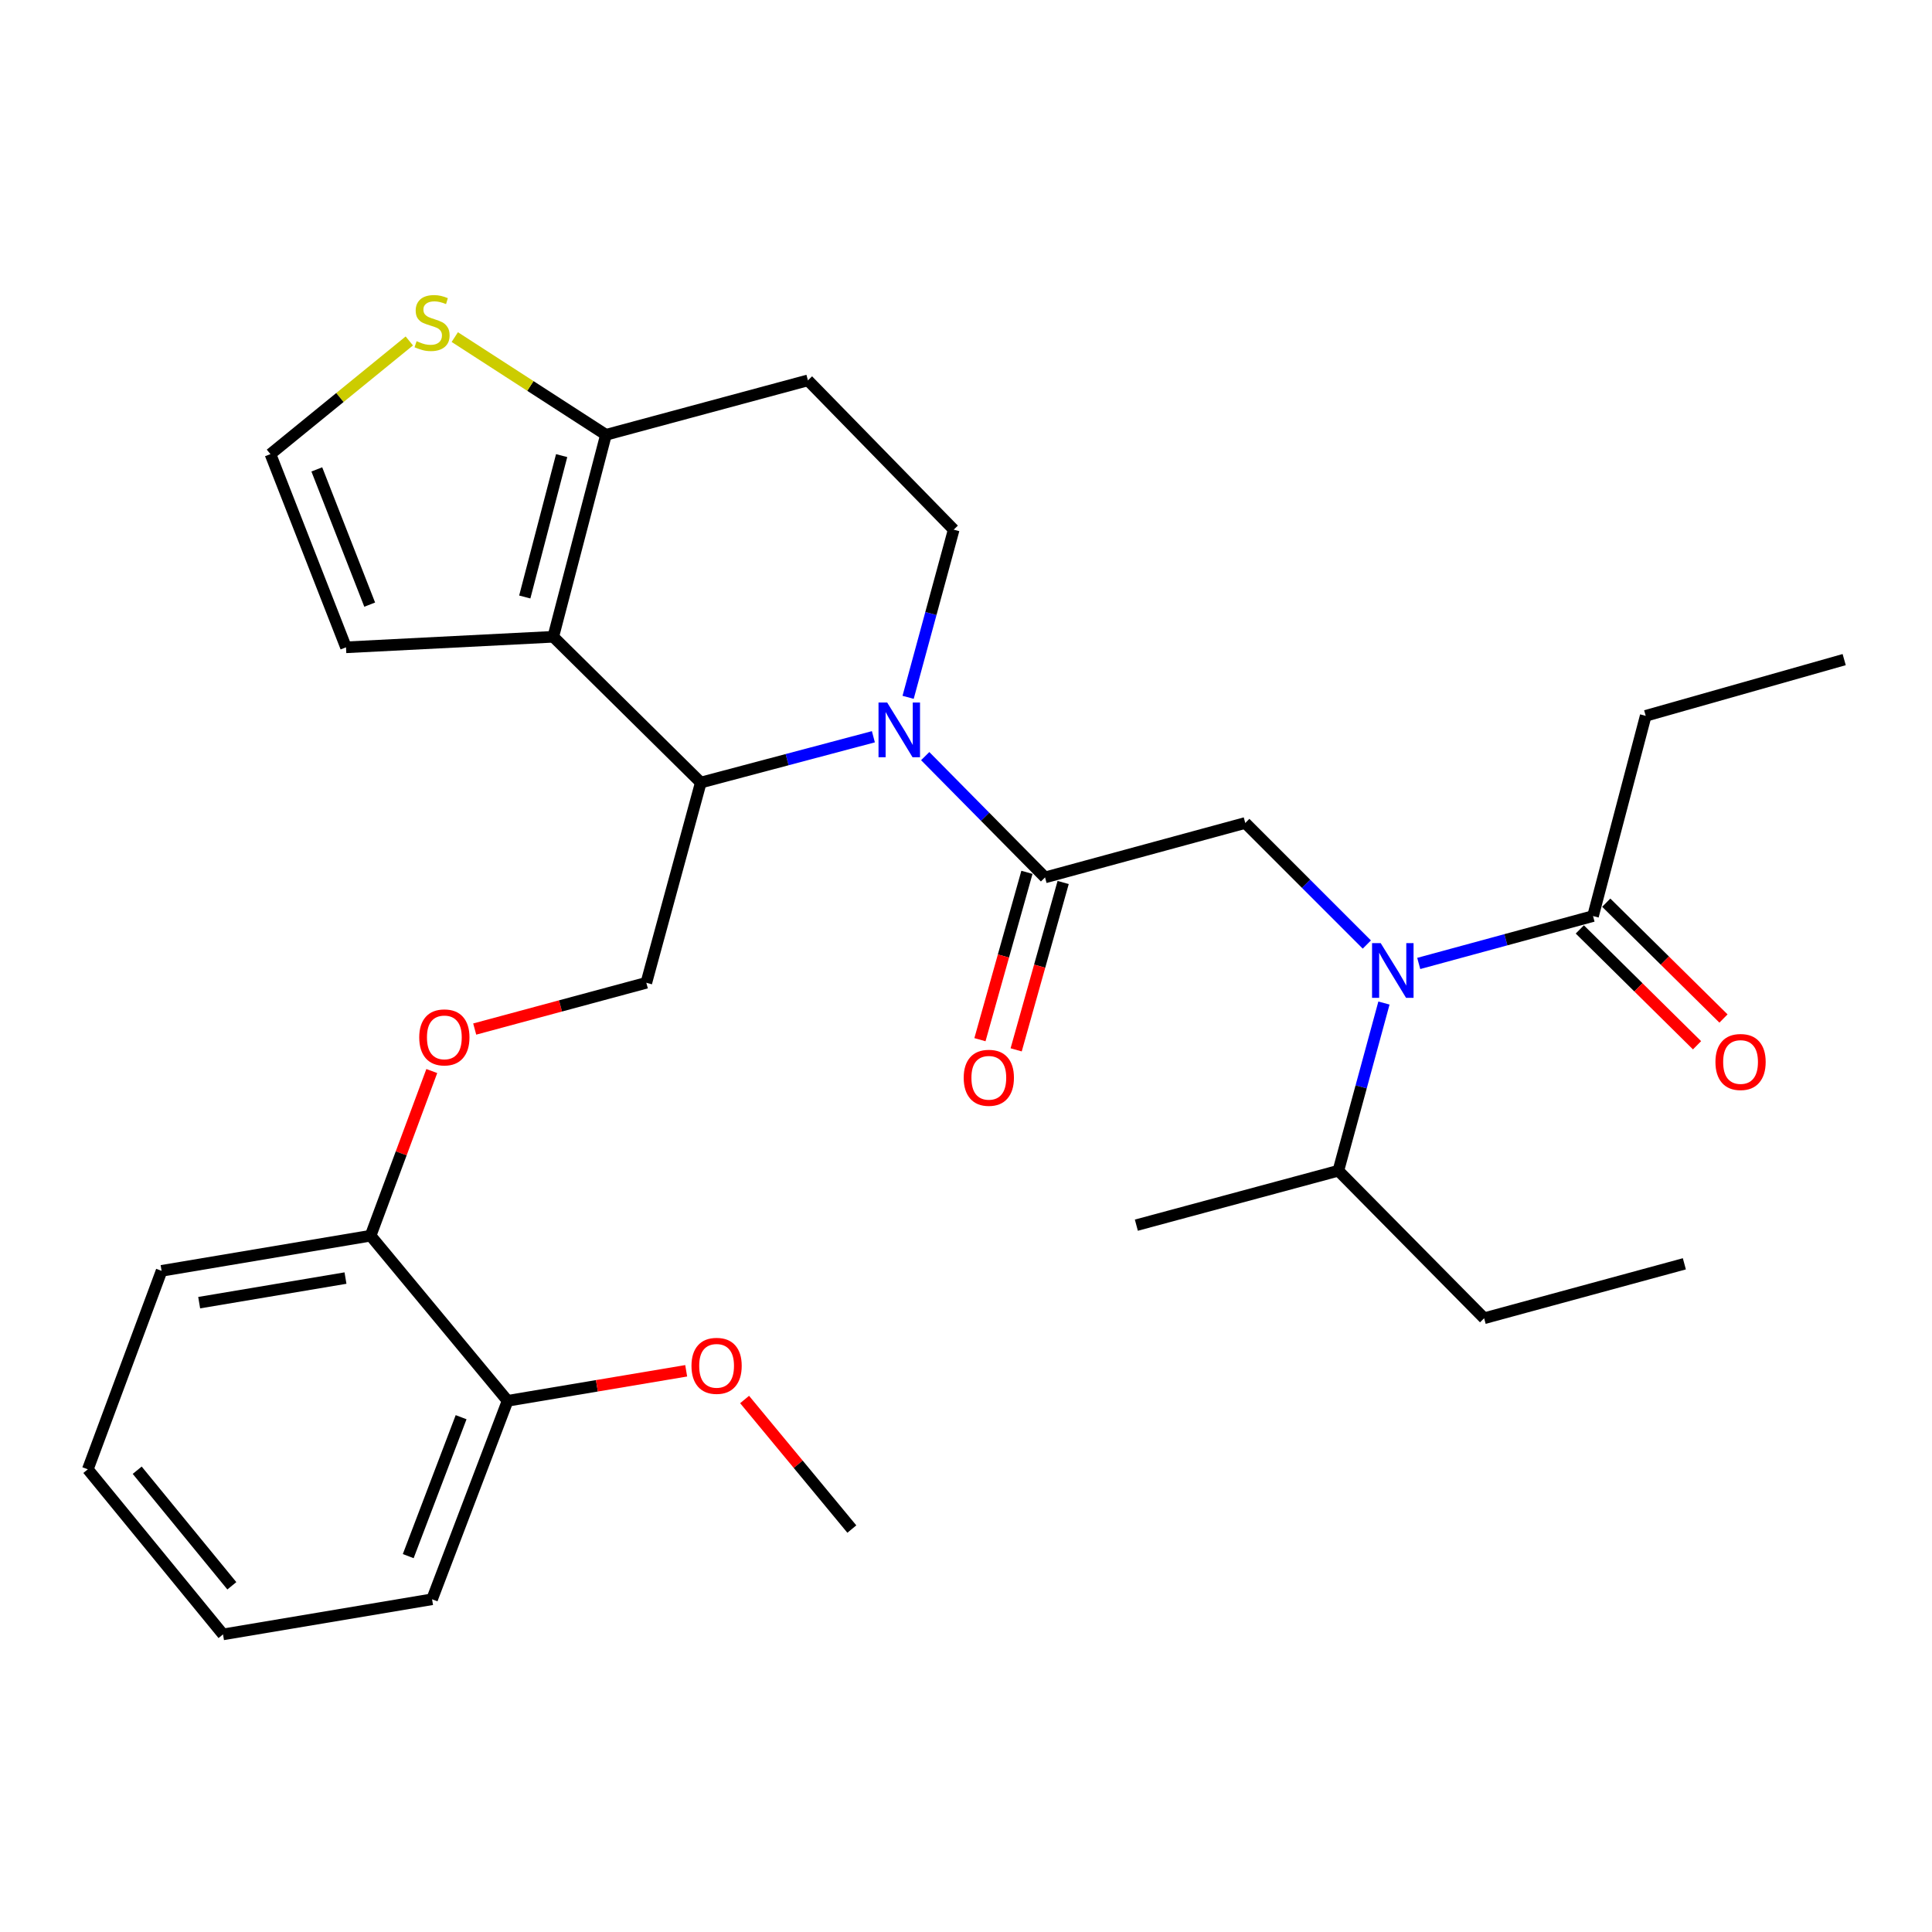 <?xml version='1.0' encoding='iso-8859-1'?>
<svg version='1.1' baseProfile='full'
              xmlns='http://www.w3.org/2000/svg'
                      xmlns:rdkit='http://www.rdkit.org/xml'
                      xmlns:xlink='http://www.w3.org/1999/xlink'
                  xml:space='preserve'
width='1000px' height='1000px' viewBox='0 0 1000 1000'>
<!-- END OF HEADER -->
<rect style='opacity:1.0;fill:#FFFFFF;stroke:none' width='1000' height='1000' x='0' y='0'> </rect>
<path class='bond-0' d='M 851.819,370.513 L 954.545,341.413' style='fill:none;fill-rule:evenodd;stroke:#000000;stroke-width:6px;stroke-linecap:butt;stroke-linejoin:miter;stroke-opacity:1' />
<path class='bond-1' d='M 851.819,370.513 L 824.547,474.148' style='fill:none;fill-rule:evenodd;stroke:#000000;stroke-width:6px;stroke-linecap:butt;stroke-linejoin:miter;stroke-opacity:1' />
<path class='bond-2' d='M 707.472,488.889 L 676.01,457.427' style='fill:none;fill-rule:evenodd;stroke:#0000FF;stroke-width:6px;stroke-linecap:butt;stroke-linejoin:miter;stroke-opacity:1' />
<path class='bond-2' d='M 676.01,457.427 L 644.548,425.966' style='fill:none;fill-rule:evenodd;stroke:#000000;stroke-width:6px;stroke-linecap:butt;stroke-linejoin:miter;stroke-opacity:1' />
<path class='bond-3' d='M 734.337,498.679 L 779.442,486.413' style='fill:none;fill-rule:evenodd;stroke:#0000FF;stroke-width:6px;stroke-linecap:butt;stroke-linejoin:miter;stroke-opacity:1' />
<path class='bond-3' d='M 779.442,486.413 L 824.547,474.148' style='fill:none;fill-rule:evenodd;stroke:#000000;stroke-width:6px;stroke-linecap:butt;stroke-linejoin:miter;stroke-opacity:1' />
<path class='bond-4' d='M 716.331,519.174 L 704.531,562.569' style='fill:none;fill-rule:evenodd;stroke:#0000FF;stroke-width:6px;stroke-linecap:butt;stroke-linejoin:miter;stroke-opacity:1' />
<path class='bond-4' d='M 704.531,562.569 L 692.731,605.964' style='fill:none;fill-rule:evenodd;stroke:#000000;stroke-width:6px;stroke-linecap:butt;stroke-linejoin:miter;stroke-opacity:1' />
<path class='bond-5' d='M 817.704,481.074 L 848.044,511.053' style='fill:none;fill-rule:evenodd;stroke:#000000;stroke-width:6px;stroke-linecap:butt;stroke-linejoin:miter;stroke-opacity:1' />
<path class='bond-5' d='M 848.044,511.053 L 878.383,541.031' style='fill:none;fill-rule:evenodd;stroke:#FF0000;stroke-width:6px;stroke-linecap:butt;stroke-linejoin:miter;stroke-opacity:1' />
<path class='bond-5' d='M 831.39,467.223 L 861.73,497.202' style='fill:none;fill-rule:evenodd;stroke:#000000;stroke-width:6px;stroke-linecap:butt;stroke-linejoin:miter;stroke-opacity:1' />
<path class='bond-5' d='M 861.73,497.202 L 892.07,527.18' style='fill:none;fill-rule:evenodd;stroke:#FF0000;stroke-width:6px;stroke-linecap:butt;stroke-linejoin:miter;stroke-opacity:1' />
<path class='bond-6' d='M 768.186,682.328 L 692.731,605.964' style='fill:none;fill-rule:evenodd;stroke:#000000;stroke-width:6px;stroke-linecap:butt;stroke-linejoin:miter;stroke-opacity:1' />
<path class='bond-7' d='M 768.186,682.328 L 871.821,654.147' style='fill:none;fill-rule:evenodd;stroke:#000000;stroke-width:6px;stroke-linecap:butt;stroke-linejoin:miter;stroke-opacity:1' />
<path class='bond-8' d='M 692.731,605.964 L 588.176,634.145' style='fill:none;fill-rule:evenodd;stroke:#000000;stroke-width:6px;stroke-linecap:butt;stroke-linejoin:miter;stroke-opacity:1' />
<path class='bond-9' d='M 452.061,381.34 L 407.397,393.197' style='fill:none;fill-rule:evenodd;stroke:#0000FF;stroke-width:6px;stroke-linecap:butt;stroke-linejoin:miter;stroke-opacity:1' />
<path class='bond-9' d='M 407.397,393.197 L 362.732,405.055' style='fill:none;fill-rule:evenodd;stroke:#000000;stroke-width:6px;stroke-linecap:butt;stroke-linejoin:miter;stroke-opacity:1' />
<path class='bond-10' d='M 478.882,391.368 L 509.898,422.757' style='fill:none;fill-rule:evenodd;stroke:#0000FF;stroke-width:6px;stroke-linecap:butt;stroke-linejoin:miter;stroke-opacity:1' />
<path class='bond-10' d='M 509.898,422.757 L 540.913,454.146' style='fill:none;fill-rule:evenodd;stroke:#000000;stroke-width:6px;stroke-linecap:butt;stroke-linejoin:miter;stroke-opacity:1' />
<path class='bond-11' d='M 470.039,360.938 L 481.839,317.543' style='fill:none;fill-rule:evenodd;stroke:#0000FF;stroke-width:6px;stroke-linecap:butt;stroke-linejoin:miter;stroke-opacity:1' />
<path class='bond-11' d='M 481.839,317.543 L 493.639,274.148' style='fill:none;fill-rule:evenodd;stroke:#000000;stroke-width:6px;stroke-linecap:butt;stroke-linejoin:miter;stroke-opacity:1' />
<path class='bond-12' d='M 531.54,451.514 L 519.378,494.826' style='fill:none;fill-rule:evenodd;stroke:#000000;stroke-width:6px;stroke-linecap:butt;stroke-linejoin:miter;stroke-opacity:1' />
<path class='bond-12' d='M 519.378,494.826 L 507.216,538.138' style='fill:none;fill-rule:evenodd;stroke:#FF0000;stroke-width:6px;stroke-linecap:butt;stroke-linejoin:miter;stroke-opacity:1' />
<path class='bond-12' d='M 550.287,456.778 L 538.125,500.09' style='fill:none;fill-rule:evenodd;stroke:#000000;stroke-width:6px;stroke-linecap:butt;stroke-linejoin:miter;stroke-opacity:1' />
<path class='bond-12' d='M 538.125,500.09 L 525.963,543.402' style='fill:none;fill-rule:evenodd;stroke:#FF0000;stroke-width:6px;stroke-linecap:butt;stroke-linejoin:miter;stroke-opacity:1' />
<path class='bond-13' d='M 540.913,454.146 L 644.548,425.966' style='fill:none;fill-rule:evenodd;stroke:#000000;stroke-width:6px;stroke-linecap:butt;stroke-linejoin:miter;stroke-opacity:1' />
<path class='bond-14' d='M 362.732,405.055 L 286.369,329.6' style='fill:none;fill-rule:evenodd;stroke:#000000;stroke-width:6px;stroke-linecap:butt;stroke-linejoin:miter;stroke-opacity:1' />
<path class='bond-15' d='M 362.732,405.055 L 334.541,508.69' style='fill:none;fill-rule:evenodd;stroke:#000000;stroke-width:6px;stroke-linecap:butt;stroke-linejoin:miter;stroke-opacity:1' />
<path class='bond-16' d='M 493.639,274.148 L 418.184,196.876' style='fill:none;fill-rule:evenodd;stroke:#000000;stroke-width:6px;stroke-linecap:butt;stroke-linejoin:miter;stroke-opacity:1' />
<path class='bond-17' d='M 418.184,196.876 L 313.64,225.056' style='fill:none;fill-rule:evenodd;stroke:#000000;stroke-width:6px;stroke-linecap:butt;stroke-linejoin:miter;stroke-opacity:1' />
<path class='bond-18' d='M 286.369,329.6 L 313.64,225.056' style='fill:none;fill-rule:evenodd;stroke:#000000;stroke-width:6px;stroke-linecap:butt;stroke-linejoin:miter;stroke-opacity:1' />
<path class='bond-18' d='M 271.618,309.003 L 290.708,235.823' style='fill:none;fill-rule:evenodd;stroke:#000000;stroke-width:6px;stroke-linecap:butt;stroke-linejoin:miter;stroke-opacity:1' />
<path class='bond-19' d='M 286.369,329.6 L 179.088,335.052' style='fill:none;fill-rule:evenodd;stroke:#000000;stroke-width:6px;stroke-linecap:butt;stroke-linejoin:miter;stroke-opacity:1' />
<path class='bond-20' d='M 313.64,225.056 L 274.518,199.767' style='fill:none;fill-rule:evenodd;stroke:#000000;stroke-width:6px;stroke-linecap:butt;stroke-linejoin:miter;stroke-opacity:1' />
<path class='bond-20' d='M 274.518,199.767 L 235.395,174.479' style='fill:none;fill-rule:evenodd;stroke:#CCCC00;stroke-width:6px;stroke-linecap:butt;stroke-linejoin:miter;stroke-opacity:1' />
<path class='bond-21' d='M 211.858,176.476 L 175.919,205.764' style='fill:none;fill-rule:evenodd;stroke:#CCCC00;stroke-width:6px;stroke-linecap:butt;stroke-linejoin:miter;stroke-opacity:1' />
<path class='bond-21' d='M 175.919,205.764 L 139.981,235.052' style='fill:none;fill-rule:evenodd;stroke:#000000;stroke-width:6px;stroke-linecap:butt;stroke-linejoin:miter;stroke-opacity:1' />
<path class='bond-22' d='M 139.981,235.052 L 179.088,335.052' style='fill:none;fill-rule:evenodd;stroke:#000000;stroke-width:6px;stroke-linecap:butt;stroke-linejoin:miter;stroke-opacity:1' />
<path class='bond-22' d='M 163.982,242.96 L 191.357,312.96' style='fill:none;fill-rule:evenodd;stroke:#000000;stroke-width:6px;stroke-linecap:butt;stroke-linejoin:miter;stroke-opacity:1' />
<path class='bond-23' d='M 45.455,760.508 L 115.435,845.959' style='fill:none;fill-rule:evenodd;stroke:#000000;stroke-width:6px;stroke-linecap:butt;stroke-linejoin:miter;stroke-opacity:1' />
<path class='bond-23' d='M 71.016,760.988 L 120.003,820.804' style='fill:none;fill-rule:evenodd;stroke:#000000;stroke-width:6px;stroke-linecap:butt;stroke-linejoin:miter;stroke-opacity:1' />
<path class='bond-24' d='M 45.455,760.508 L 83.642,657.782' style='fill:none;fill-rule:evenodd;stroke:#000000;stroke-width:6px;stroke-linecap:butt;stroke-linejoin:miter;stroke-opacity:1' />
<path class='bond-25' d='M 245.704,532.637 L 290.122,520.663' style='fill:none;fill-rule:evenodd;stroke:#FF0000;stroke-width:6px;stroke-linecap:butt;stroke-linejoin:miter;stroke-opacity:1' />
<path class='bond-25' d='M 290.122,520.663 L 334.541,508.69' style='fill:none;fill-rule:evenodd;stroke:#000000;stroke-width:6px;stroke-linecap:butt;stroke-linejoin:miter;stroke-opacity:1' />
<path class='bond-26' d='M 223.493,554.37 L 207.657,596.984' style='fill:none;fill-rule:evenodd;stroke:#FF0000;stroke-width:6px;stroke-linecap:butt;stroke-linejoin:miter;stroke-opacity:1' />
<path class='bond-26' d='M 207.657,596.984 L 191.82,639.597' style='fill:none;fill-rule:evenodd;stroke:#000000;stroke-width:6px;stroke-linecap:butt;stroke-linejoin:miter;stroke-opacity:1' />
<path class='bond-27' d='M 115.435,845.959 L 223.636,827.785' style='fill:none;fill-rule:evenodd;stroke:#000000;stroke-width:6px;stroke-linecap:butt;stroke-linejoin:miter;stroke-opacity:1' />
<path class='bond-28' d='M 223.636,827.785 L 262.732,725.058' style='fill:none;fill-rule:evenodd;stroke:#000000;stroke-width:6px;stroke-linecap:butt;stroke-linejoin:miter;stroke-opacity:1' />
<path class='bond-28' d='M 211.301,805.45 L 238.668,733.541' style='fill:none;fill-rule:evenodd;stroke:#000000;stroke-width:6px;stroke-linecap:butt;stroke-linejoin:miter;stroke-opacity:1' />
<path class='bond-29' d='M 262.732,725.058 L 191.82,639.597' style='fill:none;fill-rule:evenodd;stroke:#000000;stroke-width:6px;stroke-linecap:butt;stroke-linejoin:miter;stroke-opacity:1' />
<path class='bond-30' d='M 262.732,725.058 L 308.95,717.289' style='fill:none;fill-rule:evenodd;stroke:#000000;stroke-width:6px;stroke-linecap:butt;stroke-linejoin:miter;stroke-opacity:1' />
<path class='bond-30' d='M 308.95,717.289 L 355.168,709.52' style='fill:none;fill-rule:evenodd;stroke:#FF0000;stroke-width:6px;stroke-linecap:butt;stroke-linejoin:miter;stroke-opacity:1' />
<path class='bond-31' d='M 191.82,639.597 L 83.642,657.782' style='fill:none;fill-rule:evenodd;stroke:#000000;stroke-width:6px;stroke-linecap:butt;stroke-linejoin:miter;stroke-opacity:1' />
<path class='bond-31' d='M 178.822,661.528 L 103.096,674.257' style='fill:none;fill-rule:evenodd;stroke:#000000;stroke-width:6px;stroke-linecap:butt;stroke-linejoin:miter;stroke-opacity:1' />
<path class='bond-32' d='M 385.401,724.378 L 413.157,757.907' style='fill:none;fill-rule:evenodd;stroke:#FF0000;stroke-width:6px;stroke-linecap:butt;stroke-linejoin:miter;stroke-opacity:1' />
<path class='bond-32' d='M 413.157,757.907 L 440.913,791.437' style='fill:none;fill-rule:evenodd;stroke:#000000;stroke-width:6px;stroke-linecap:butt;stroke-linejoin:miter;stroke-opacity:1' />
<path  class='atom-1' d='M 714.652 488.169
L 723.932 503.169
Q 724.852 504.649, 726.332 507.329
Q 727.812 510.009, 727.892 510.169
L 727.892 488.169
L 731.652 488.169
L 731.652 516.489
L 727.772 516.489
L 717.812 500.089
Q 716.652 498.169, 715.412 495.969
Q 714.212 493.769, 713.852 493.089
L 713.852 516.489
L 710.172 516.489
L 710.172 488.169
L 714.652 488.169
' fill='#0000FF'/>
<path  class='atom-3' d='M 887.91 549.683
Q 887.91 542.883, 891.27 539.083
Q 894.63 535.283, 900.91 535.283
Q 907.19 535.283, 910.55 539.083
Q 913.91 542.883, 913.91 549.683
Q 913.91 556.563, 910.51 560.483
Q 907.11 564.363, 900.91 564.363
Q 894.67 564.363, 891.27 560.483
Q 887.91 556.603, 887.91 549.683
M 900.91 561.163
Q 905.23 561.163, 907.55 558.283
Q 909.91 555.363, 909.91 549.683
Q 909.91 544.123, 907.55 541.323
Q 905.23 538.483, 900.91 538.483
Q 896.59 538.483, 894.23 541.283
Q 891.91 544.083, 891.91 549.683
Q 891.91 555.403, 894.23 558.283
Q 896.59 561.163, 900.91 561.163
' fill='#FF0000'/>
<path  class='atom-7' d='M 459.199 363.623
L 468.479 378.623
Q 469.399 380.103, 470.879 382.783
Q 472.359 385.463, 472.439 385.623
L 472.439 363.623
L 476.199 363.623
L 476.199 391.943
L 472.319 391.943
L 462.359 375.543
Q 461.199 373.623, 459.959 371.423
Q 458.759 369.223, 458.399 368.543
L 458.399 391.943
L 454.719 391.943
L 454.719 363.623
L 459.199 363.623
' fill='#0000FF'/>
<path  class='atom-9' d='M 498.813 557.861
Q 498.813 551.061, 502.173 547.261
Q 505.533 543.461, 511.813 543.461
Q 518.093 543.461, 521.453 547.261
Q 524.813 551.061, 524.813 557.861
Q 524.813 564.741, 521.413 568.661
Q 518.013 572.541, 511.813 572.541
Q 505.573 572.541, 502.173 568.661
Q 498.813 564.781, 498.813 557.861
M 511.813 569.341
Q 516.133 569.341, 518.453 566.461
Q 520.813 563.541, 520.813 557.861
Q 520.813 552.301, 518.453 549.501
Q 516.133 546.661, 511.813 546.661
Q 507.493 546.661, 505.133 549.461
Q 502.813 552.261, 502.813 557.861
Q 502.813 563.581, 505.133 566.461
Q 507.493 569.341, 511.813 569.341
' fill='#FF0000'/>
<path  class='atom-16' d='M 215.636 176.598
Q 215.956 176.718, 217.276 177.278
Q 218.596 177.838, 220.036 178.198
Q 221.516 178.518, 222.956 178.518
Q 225.636 178.518, 227.196 177.238
Q 228.756 175.918, 228.756 173.638
Q 228.756 172.078, 227.956 171.118
Q 227.196 170.158, 225.996 169.638
Q 224.796 169.118, 222.796 168.518
Q 220.276 167.758, 218.756 167.038
Q 217.276 166.318, 216.196 164.798
Q 215.156 163.278, 215.156 160.718
Q 215.156 157.158, 217.556 154.958
Q 219.996 152.758, 224.796 152.758
Q 228.076 152.758, 231.796 154.318
L 230.876 157.398
Q 227.476 155.998, 224.916 155.998
Q 222.156 155.998, 220.636 157.158
Q 219.116 158.278, 219.156 160.238
Q 219.156 161.758, 219.916 162.678
Q 220.716 163.598, 221.836 164.118
Q 222.996 164.638, 224.916 165.238
Q 227.476 166.038, 228.996 166.838
Q 230.516 167.638, 231.596 169.278
Q 232.716 170.878, 232.716 173.638
Q 232.716 177.558, 230.076 179.678
Q 227.476 181.758, 223.116 181.758
Q 220.596 181.758, 218.676 181.198
Q 216.796 180.678, 214.556 179.758
L 215.636 176.598
' fill='#CCCC00'/>
<path  class='atom-20' d='M 216.997 536.95
Q 216.997 530.15, 220.357 526.35
Q 223.717 522.55, 229.997 522.55
Q 236.277 522.55, 239.637 526.35
Q 242.997 530.15, 242.997 536.95
Q 242.997 543.83, 239.597 547.75
Q 236.197 551.63, 229.997 551.63
Q 223.757 551.63, 220.357 547.75
Q 216.997 543.87, 216.997 536.95
M 229.997 548.43
Q 234.317 548.43, 236.637 545.55
Q 238.997 542.63, 238.997 536.95
Q 238.997 531.39, 236.637 528.59
Q 234.317 525.75, 229.997 525.75
Q 225.677 525.75, 223.317 528.55
Q 220.997 531.35, 220.997 536.95
Q 220.997 542.67, 223.317 545.55
Q 225.677 548.43, 229.997 548.43
' fill='#FF0000'/>
<path  class='atom-27' d='M 357.91 706.953
Q 357.91 700.153, 361.27 696.353
Q 364.63 692.553, 370.91 692.553
Q 377.19 692.553, 380.55 696.353
Q 383.91 700.153, 383.91 706.953
Q 383.91 713.833, 380.51 717.753
Q 377.11 721.633, 370.91 721.633
Q 364.67 721.633, 361.27 717.753
Q 357.91 713.873, 357.91 706.953
M 370.91 718.433
Q 375.23 718.433, 377.55 715.553
Q 379.91 712.633, 379.91 706.953
Q 379.91 701.393, 377.55 698.593
Q 375.23 695.753, 370.91 695.753
Q 366.59 695.753, 364.23 698.553
Q 361.91 701.353, 361.91 706.953
Q 361.91 712.673, 364.23 715.553
Q 366.59 718.433, 370.91 718.433
' fill='#FF0000'/>
</svg>
